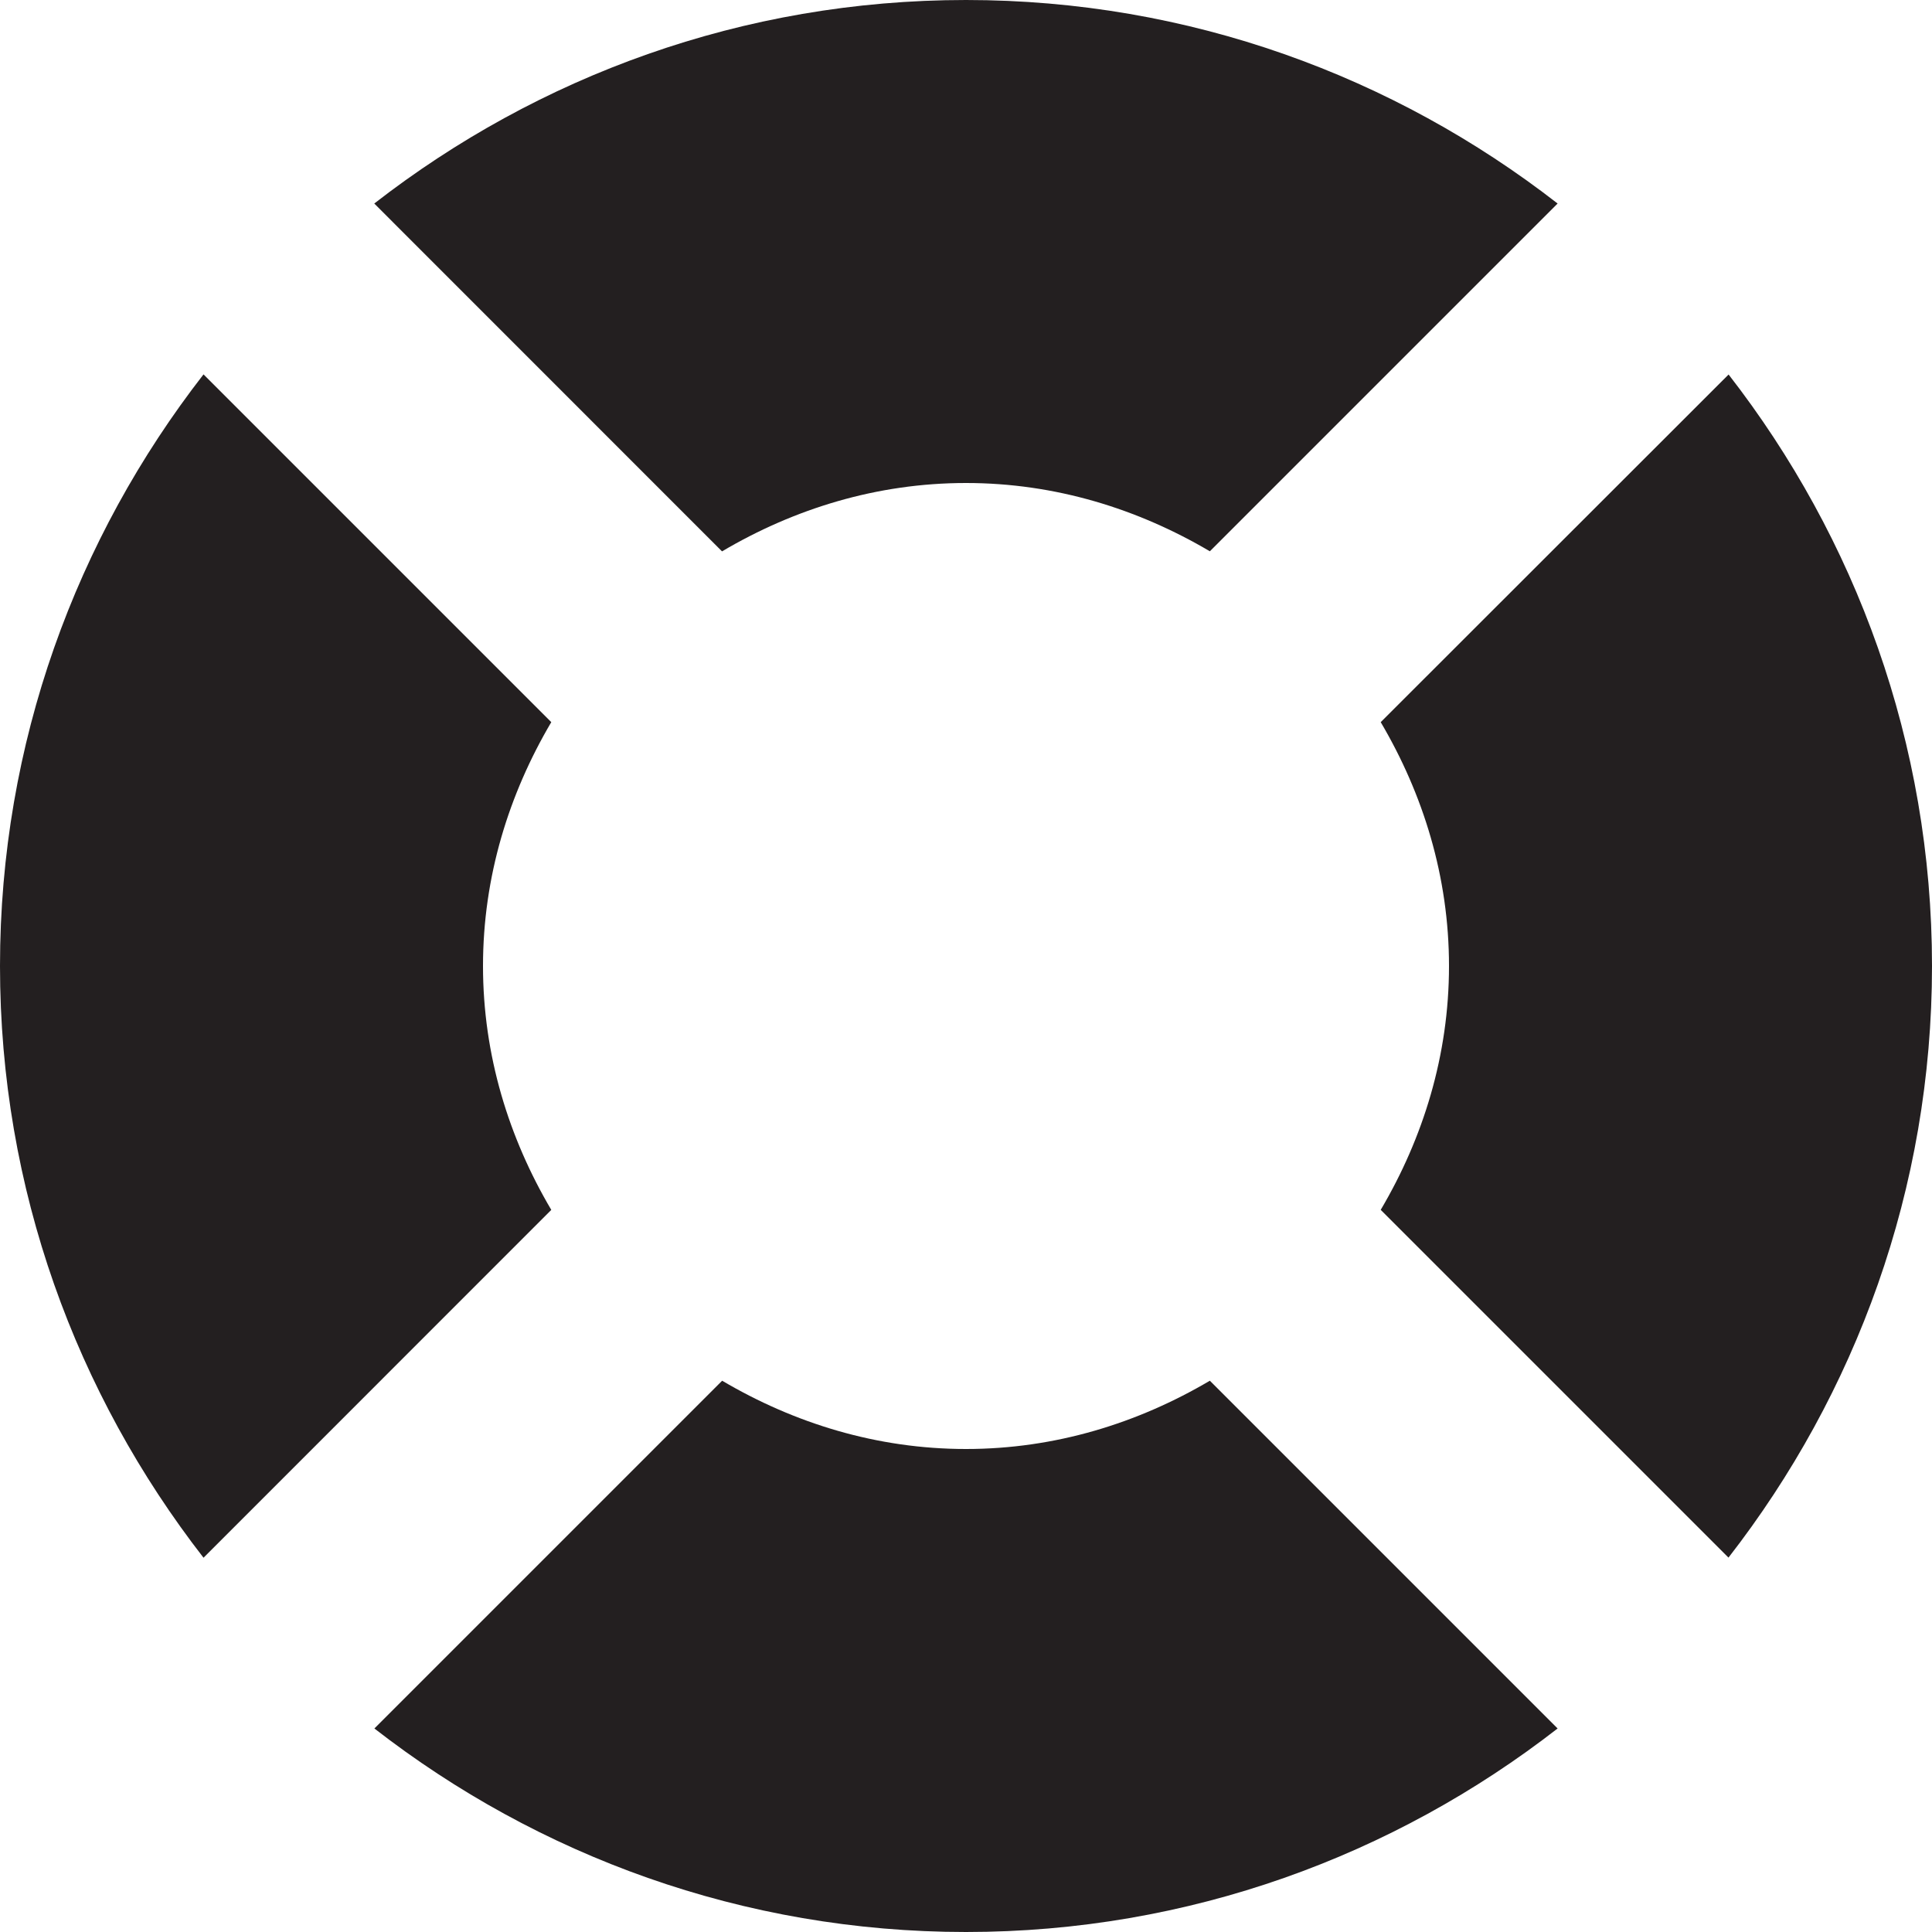 <?xml version="1.0" encoding="utf-8"?>

<!DOCTYPE svg PUBLIC "-//W3C//DTD SVG 1.0//EN" "http://www.w3.org/TR/2001/REC-SVG-20010904/DTD/svg10.dtd">
<!-- Uploaded to: SVG Repo, www.svgrepo.com, Generator: SVG Repo Mixer Tools -->
<svg version="1.0" id="Layer_1" xmlns="http://www.w3.org/2000/svg" xmlns:xlink="http://www.w3.org/1999/xlink" 
	 width="800px" height="800px" viewBox="0 0 64 64" enable-background="new 0 0 64 64" xml:space="preserve">
<g>
	<path fill="#231F20" d="M32,16c2.961,0,5.699,0.859,8.078,2.262l11.52-11.52C46.18,2.531,39.391,0,32,0
		c-7.395,0-14.18,2.531-19.602,6.742l11.52,11.523C26.297,16.859,29.039,16,32,16z"/>
	<path fill="#231F20" d="M57.262,12.406L45.738,23.922C47.141,26.301,48,29.039,48,32s-0.859,5.703-2.262,8.078l11.52,11.52
		C61.469,46.18,64,39.391,64,32S61.469,17.82,57.262,12.406z"/>
	<path fill="#231F20" d="M40.078,45.738C37.699,47.141,34.961,48,32,48s-5.699-0.859-8.078-2.262l-11.52,11.52
		C17.82,61.469,24.609,64,32,64s14.18-2.531,19.598-6.742L40.078,45.738z"/>
	<path fill="#231F20" d="M16,32c0-2.961,0.859-5.699,2.262-8.078l-11.52-11.52C2.531,17.82,0,24.609,0,32
		c0,7.395,2.531,14.18,6.742,19.602l11.52-11.523C16.859,37.703,16,34.961,16,32z"/>
</g>
</svg>
